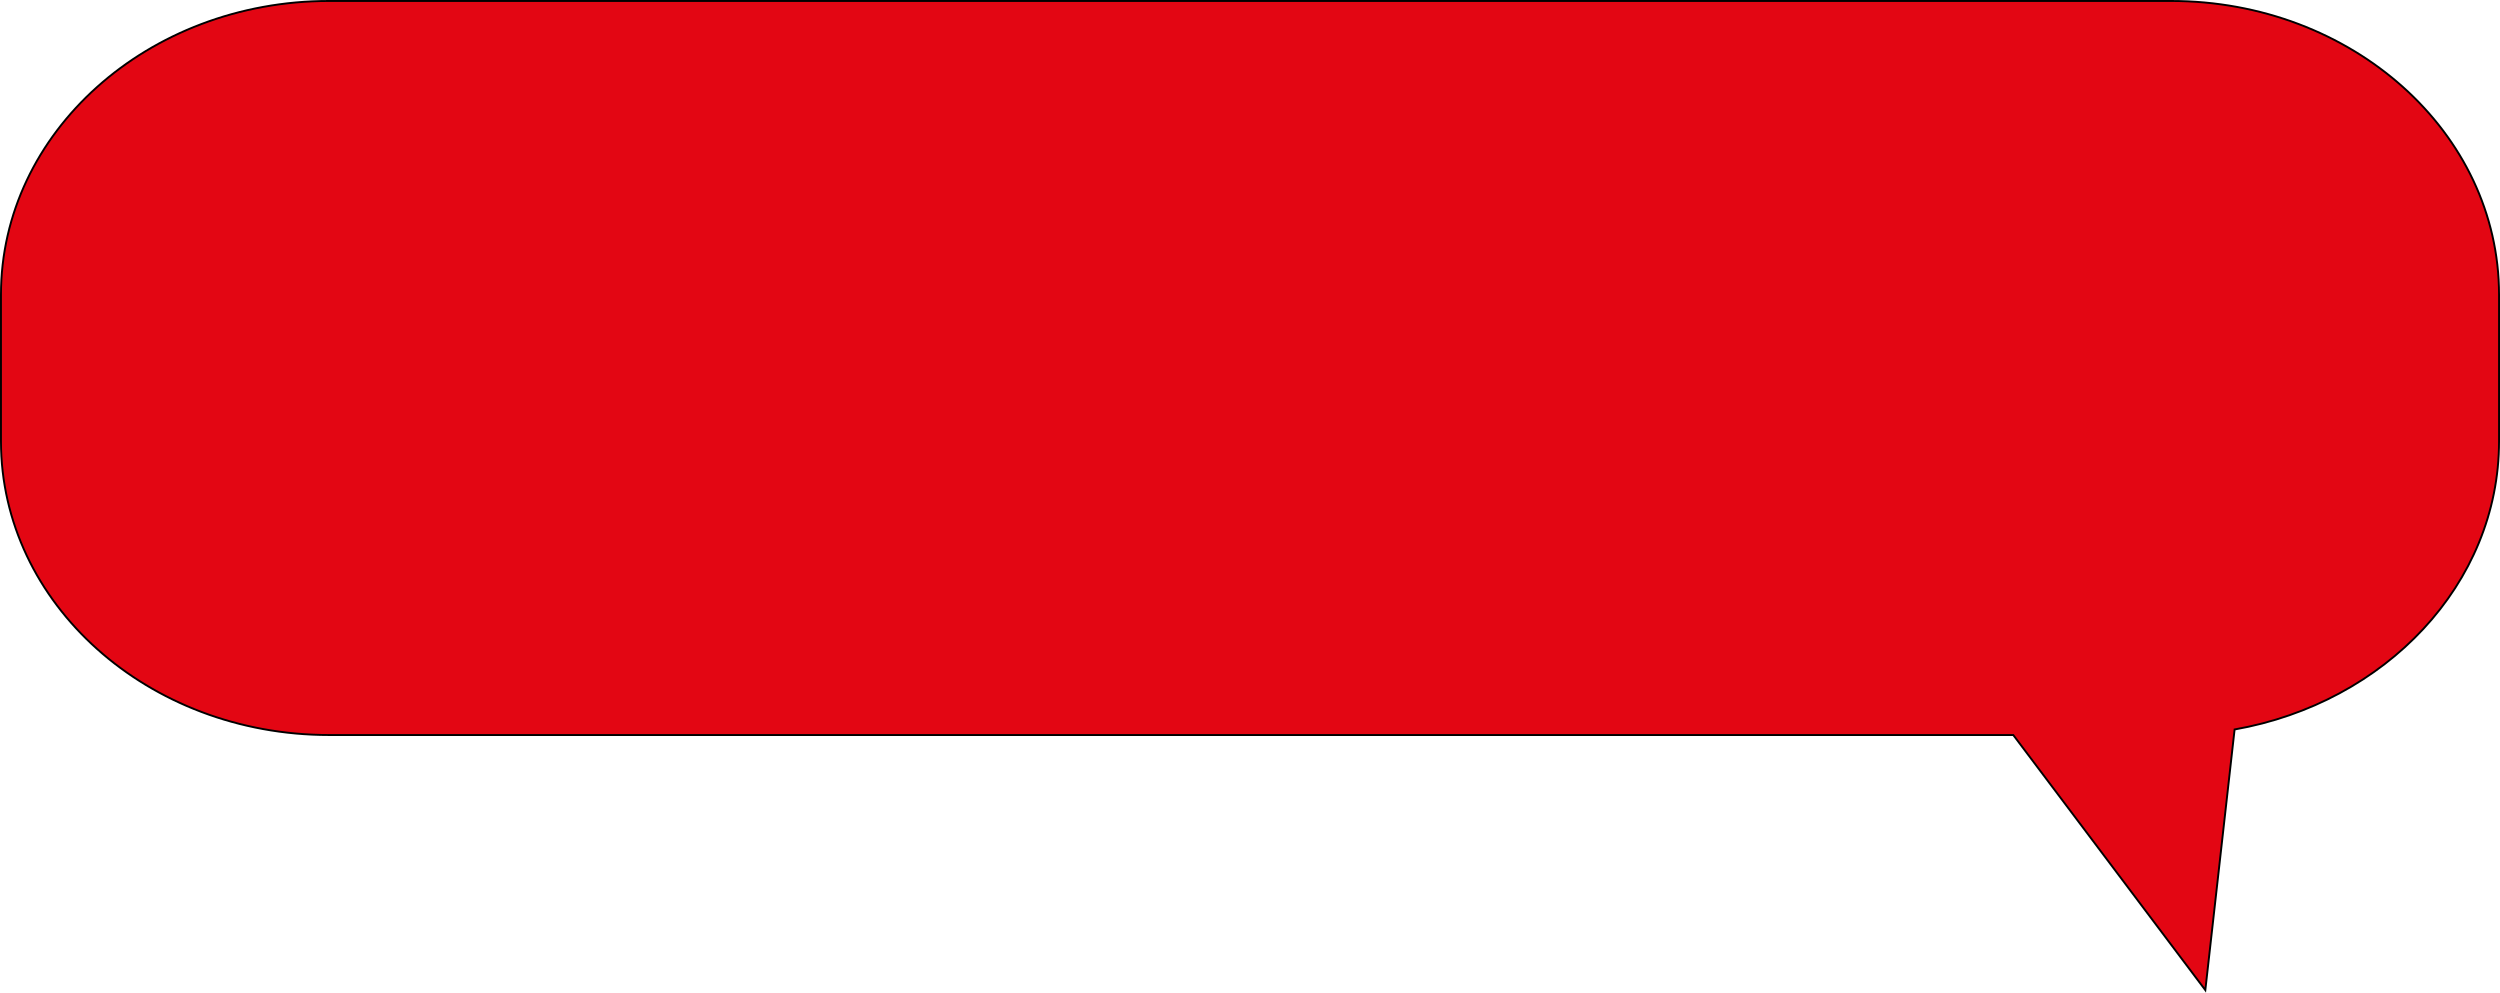 <?xml version="1.0" encoding="UTF-8" standalone="no"?><svg xmlns="http://www.w3.org/2000/svg" xmlns:xlink="http://www.w3.org/1999/xlink" fill="#000000" height="515.7" preserveAspectRatio="xMidYMid meet" version="1" viewBox="0.0 0.0 1298.8 515.7" width="1298.8" zoomAndPan="magnify"><g data-name="Layer 2"><g data-name="Layer 1" id="change1_1"><path d="M1298.3,153.11v76.14c0,74.13-59.07,135.92-137.38,149.73l-15.21,135.41-99.78-132.53H171C76.84,381.86.5,313.53.5,229.25V153.11C.5,68.83,76.84.5,171,.5h956.81C1222,.5,1298.3,68.83,1298.3,153.11Z" fill="#e30613" stroke="#000000" stroke-miterlimit="10"/></g></g></svg>